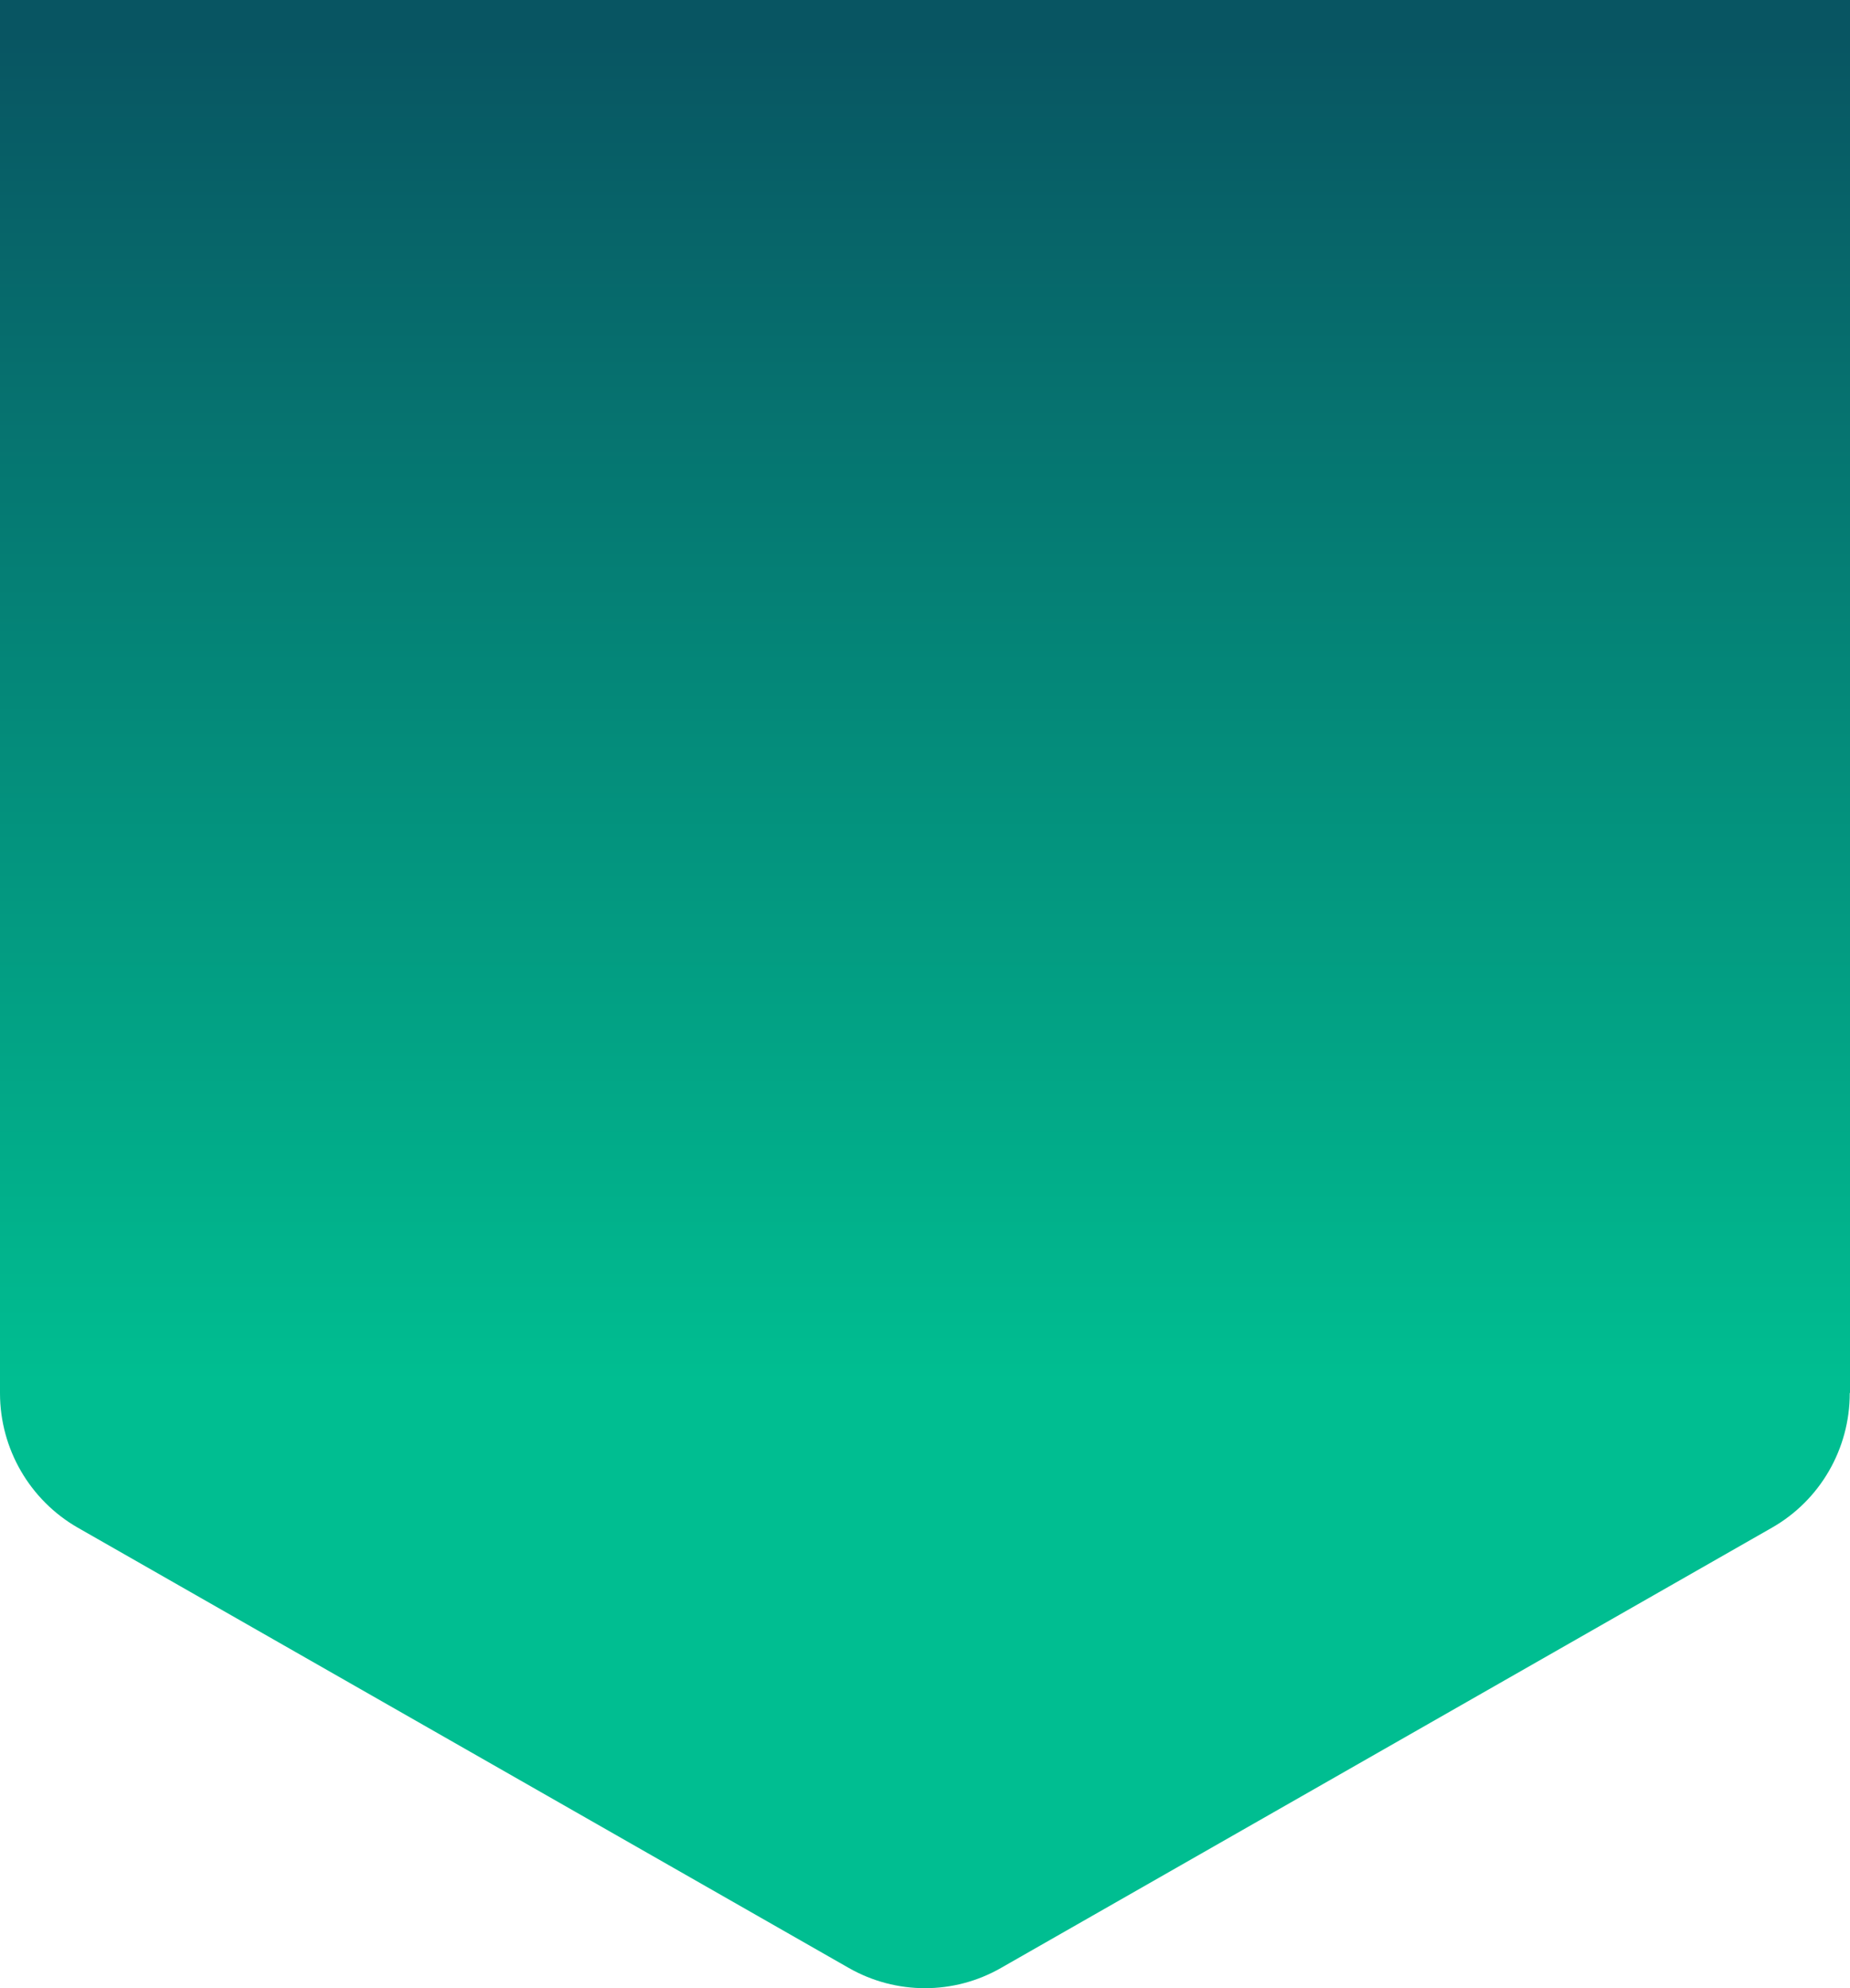 <?xml version="1.0" encoding="UTF-8"?>
<svg xmlns="http://www.w3.org/2000/svg" version="1.1" xmlns:xlink="http://www.w3.org/1999/xlink" viewBox="0 0 774 832">
    <defs>
      <style>
        .cls-1 {
          fill: url(#linear-gradient);
        }
      </style>
      <linearGradient id="linear-gradient" x1="387" y1="14.1" x2="387" y2="578.8" gradientUnits="userSpaceOnUse">
        <stop offset="0" stop-color="#085562"/>
        <stop offset="1" stop-color="#00be91"/>
      </linearGradient>
    </defs>
    <path class="cls-1" d="M774,582.9V0S0,0,0,0v583s0,0,0,0c0,23.3,12.5,44.8,32.6,56.3l322.5,184.2c19.8,11.3,44,11.3,63.7,0l322.5-184.2c20.2-11.5,32.6-33,32.6-56.3h0c0,0,0,0,0-.1h0Z"/>
</svg>